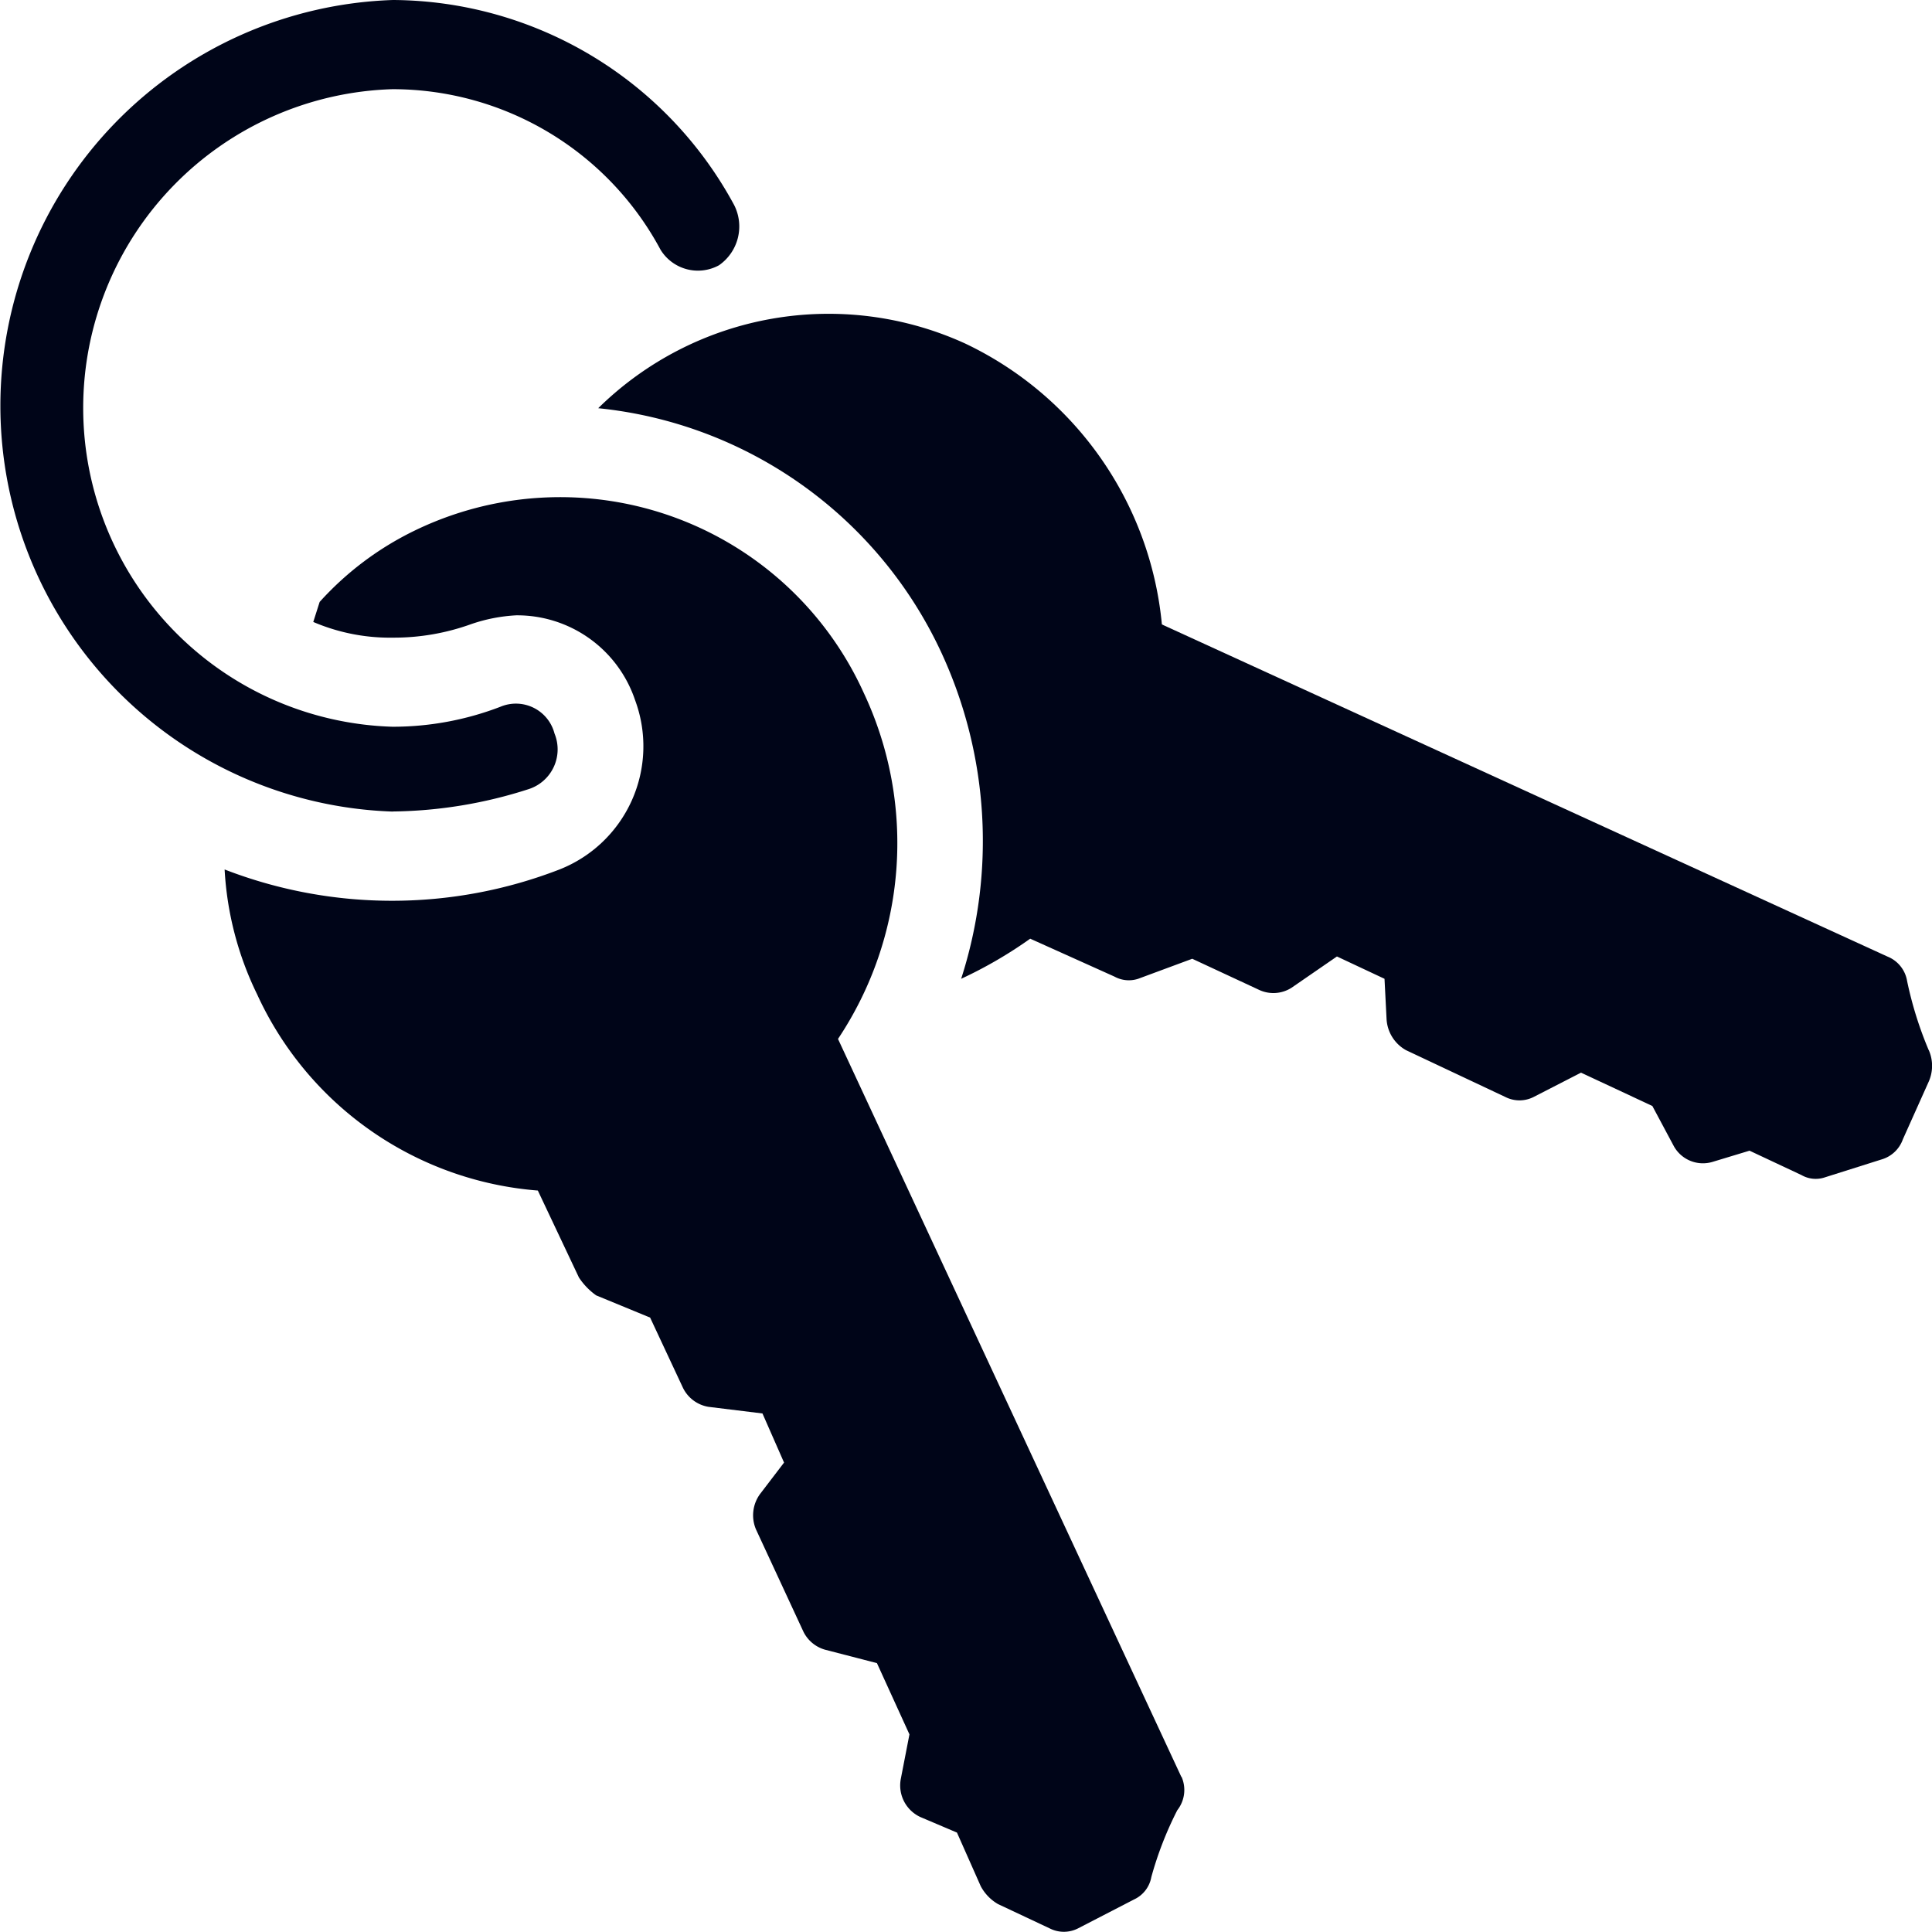 <svg id="rental" xmlns="http://www.w3.org/2000/svg" width="39.643" height="39.642" viewBox="0 0 39.643 39.642">
  <path id="Path_198" data-name="Path 198" d="M811.254,757.712a7.637,7.637,0,0,1-.444-1.42.654.654,0,0,0-.4-.5l-14.891-6.816a7.123,7.123,0,0,0-4.034-5.763,6.739,6.739,0,0,0-7.532,1.326A8.733,8.733,0,0,1,791,749.567a9.2,9.2,0,0,1,.4,6.68,8.928,8.928,0,0,0,1.417-.823l1.729.778a.613.613,0,0,0,.486.045l1.11-.411,1.373.639a.691.691,0,0,0,.664-.044l.932-.642.976.458.042.823a.779.779,0,0,0,.4.642l2.039.961a.641.641,0,0,0,.577,0l.974-.5,1.464.684.441.825a.683.683,0,0,0,.8.32l.753-.228,1.065.5a.587.587,0,0,0,.488.045l1.152-.364a.659.659,0,0,0,.441-.414l.533-1.189a.8.8,0,0,0,0-.639Z" transform="translate(-771.678 -736.163)" fill="#000518"/>
  <path id="Path_199" data-name="Path 199" d="M787.065,756.653a8.331,8.331,0,0,1,0-16.653,8.006,8.006,0,0,1,7,4.209.97.97,0,0,1-.312,1.234.9.9,0,0,1-1.2-.32,6.24,6.24,0,0,0-5.5-3.293,6.544,6.544,0,0,0,0,13.082,6.15,6.15,0,0,0,2.218-.411.818.818,0,0,1,1.107.55.857.857,0,0,1-.533,1.142,9.377,9.377,0,0,1-2.792.458Z" transform="translate(-779 -740)" fill="#000518"/>
  <path id="Path_200" data-name="Path 200" d="M800.493,770.383l-7.046-15.144a7.239,7.239,0,0,0,.533-7.091,6.839,6.839,0,0,0-9.219-3.34,6.358,6.358,0,0,0-1.95,1.464l-.131.411a4,4,0,0,0,1.64.322,4.663,4.663,0,0,0,1.593-.275,3.374,3.374,0,0,1,.932-.183,2.552,2.552,0,0,1,2.438,1.739,2.717,2.717,0,0,1-1.551,3.476,9.514,9.514,0,0,1-6.871,0,6.65,6.65,0,0,0,.667,2.562,6.933,6.933,0,0,0,5.76,4.026l.843,1.784a1.385,1.385,0,0,0,.354.367l1.107.456.664,1.42a.712.712,0,0,0,.533.411l1.108.136.443,1.008-.488.639a.739.739,0,0,0-.087.734l.974,2.1a.711.711,0,0,0,.444.367l1.063.275.667,1.462-.178.917a.715.715,0,0,0,.4.778l.753.32.488,1.1a.927.927,0,0,0,.354.367l1.063.5a.64.64,0,0,0,.577,0l1.152-.595a.627.627,0,0,0,.354-.458,7.238,7.238,0,0,1,.533-1.373.671.671,0,0,0,.087-.686Z" transform="translate(-776.252 -733.921)" fill="#000518"/>
</svg>
